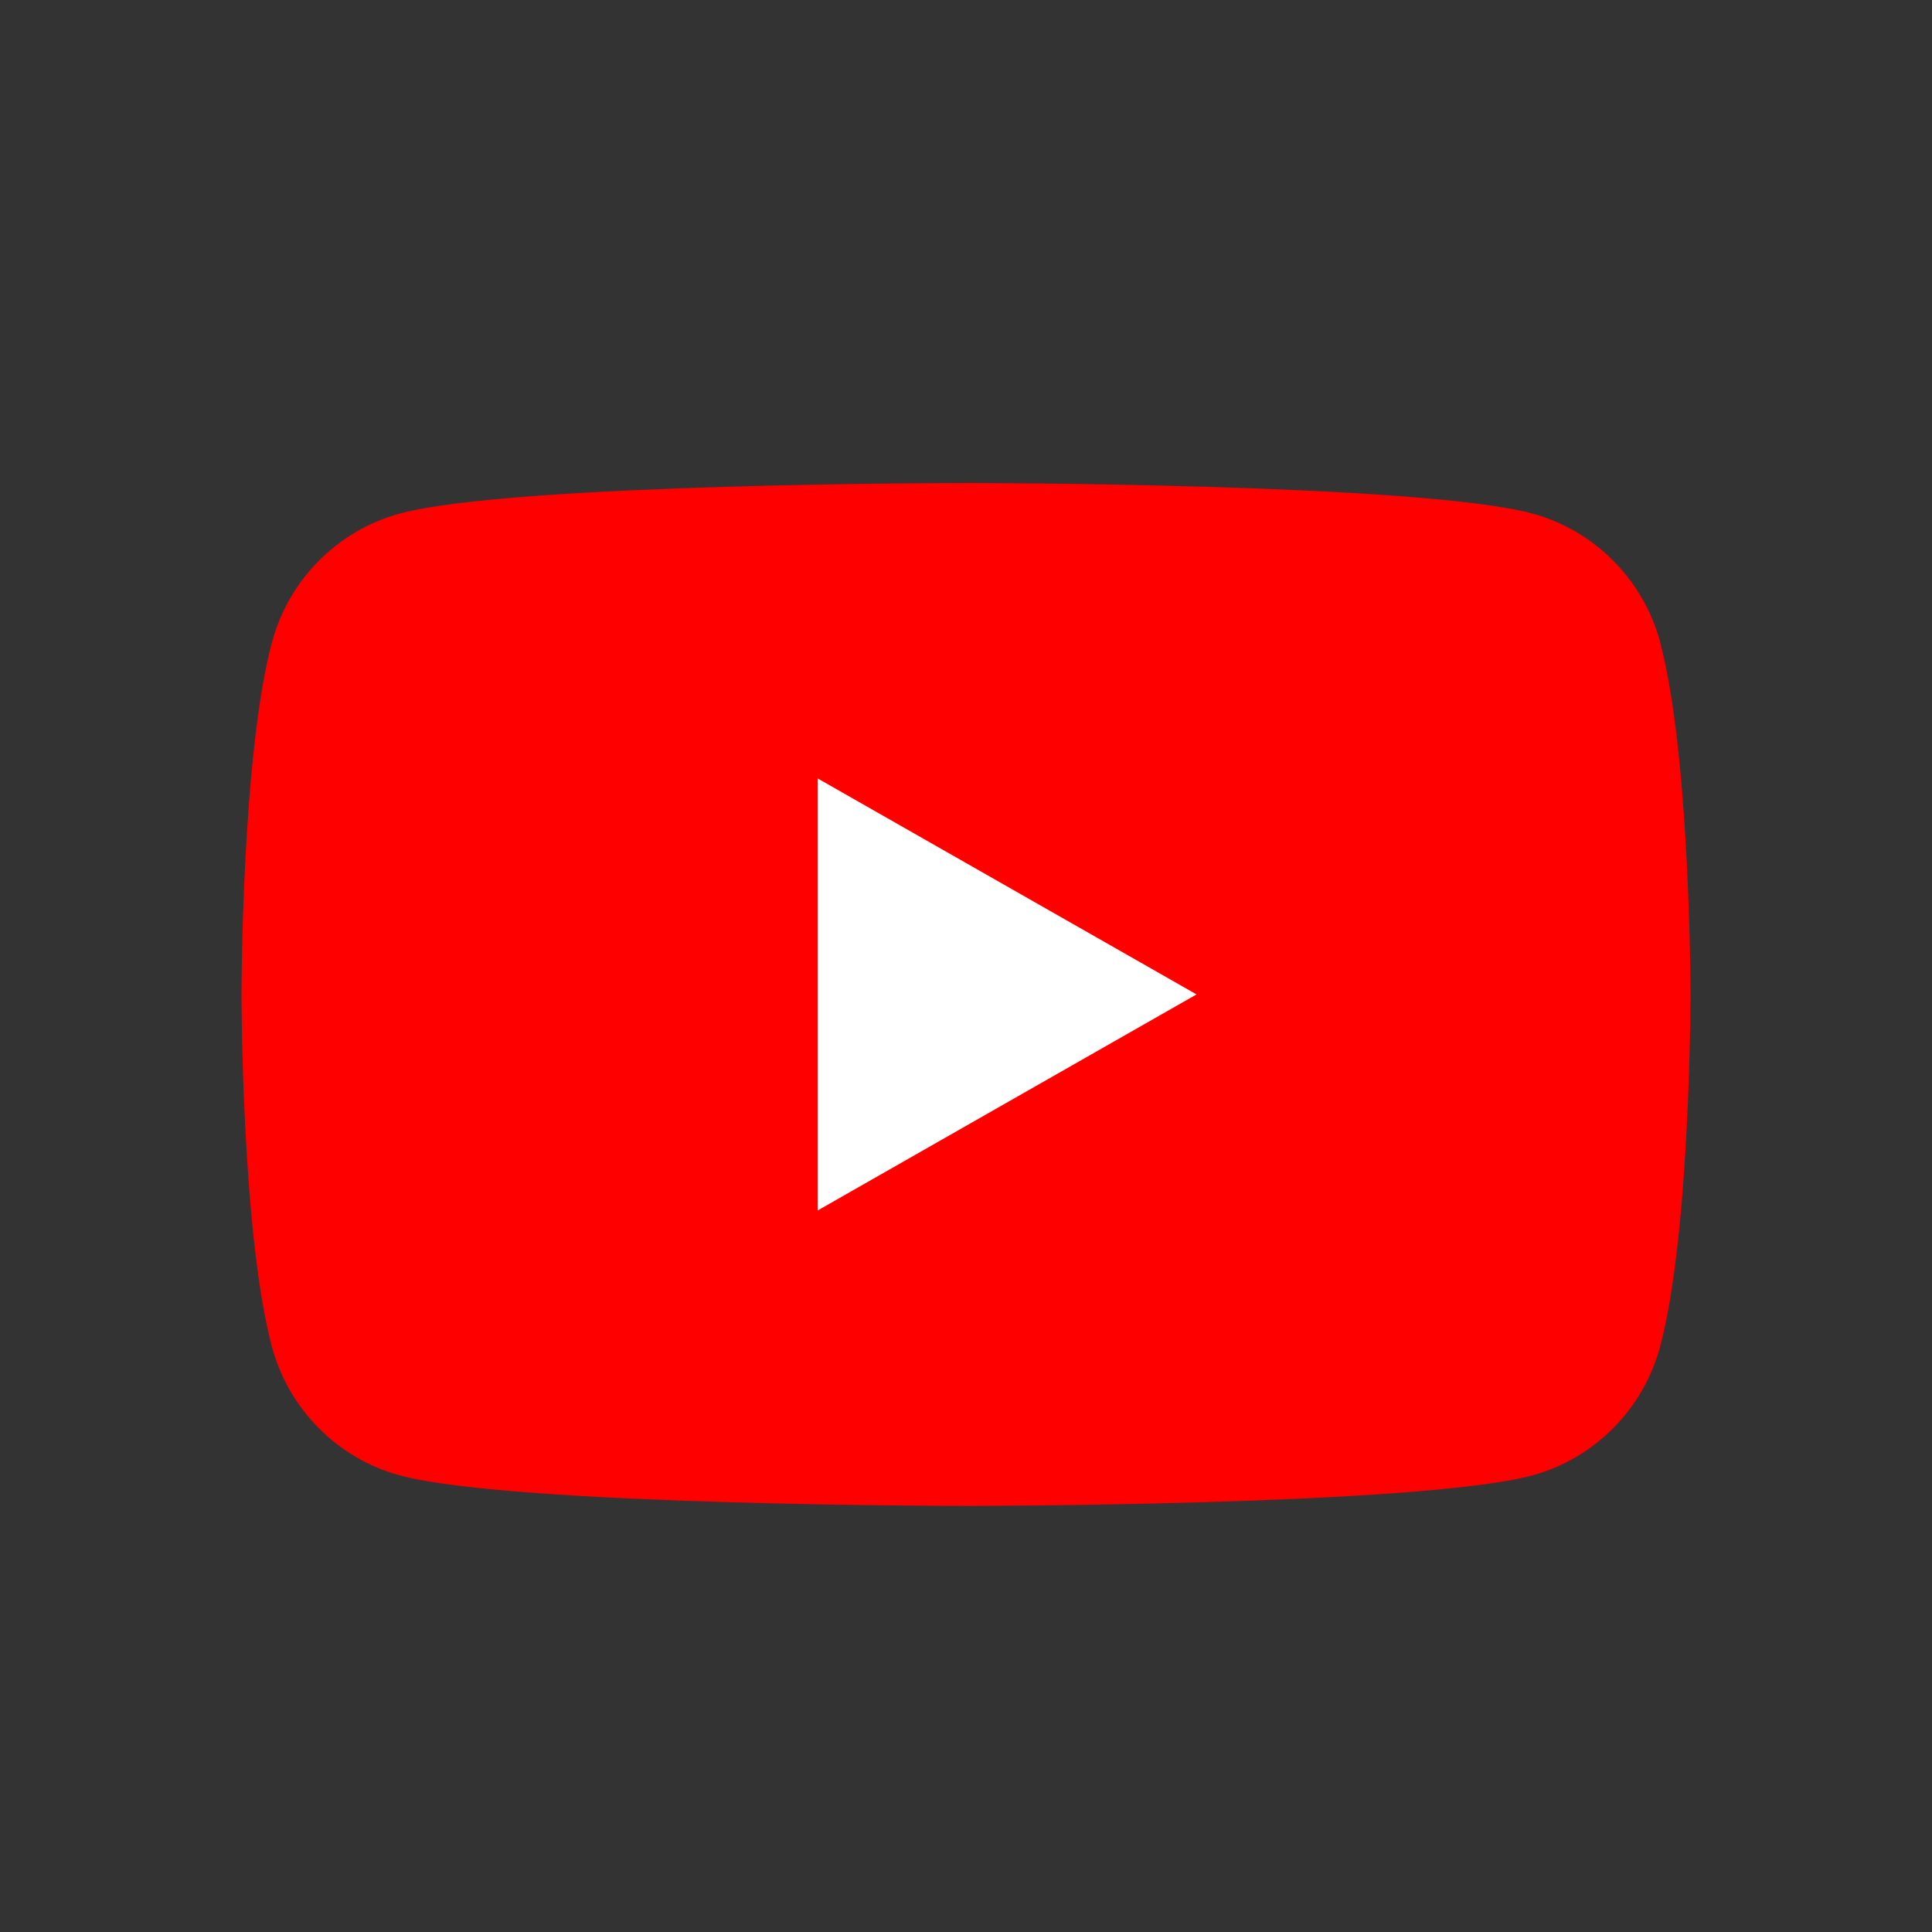 <svg width="24" height="24" viewBox="0 0 24 24" fill="none" xmlns="http://www.w3.org/2000/svg">
<rect x="0" y="0" width="24" height="24" fill="#333333" stroke="none"/>
<path d="M20.625 7.984C20.418 7.203 19.808 6.588 19.034 6.379C17.63 6 12.001 6 12.001 6C12.001 6 6.372 6 4.968 6.379C4.194 6.588 3.584 7.203 3.377 7.984C3 9.399 3 12.353 3 12.353C3 12.353 3 15.307 3.376 16.723C3.583 17.503 4.193 18.119 4.967 18.328C6.372 18.707 11.999 18.707 11.999 18.707C11.999 18.707 17.628 18.707 19.033 18.328C19.807 18.119 20.417 17.503 20.624 16.723C21 15.307 21 12.353 21 12.353C21 12.353 21 9.399 20.624 7.984" fill="#FF0000"/>
<path d="M10.159 15.036L14.864 12.353L10.159 9.671V15.036Z" fill="white"/>
</svg>
